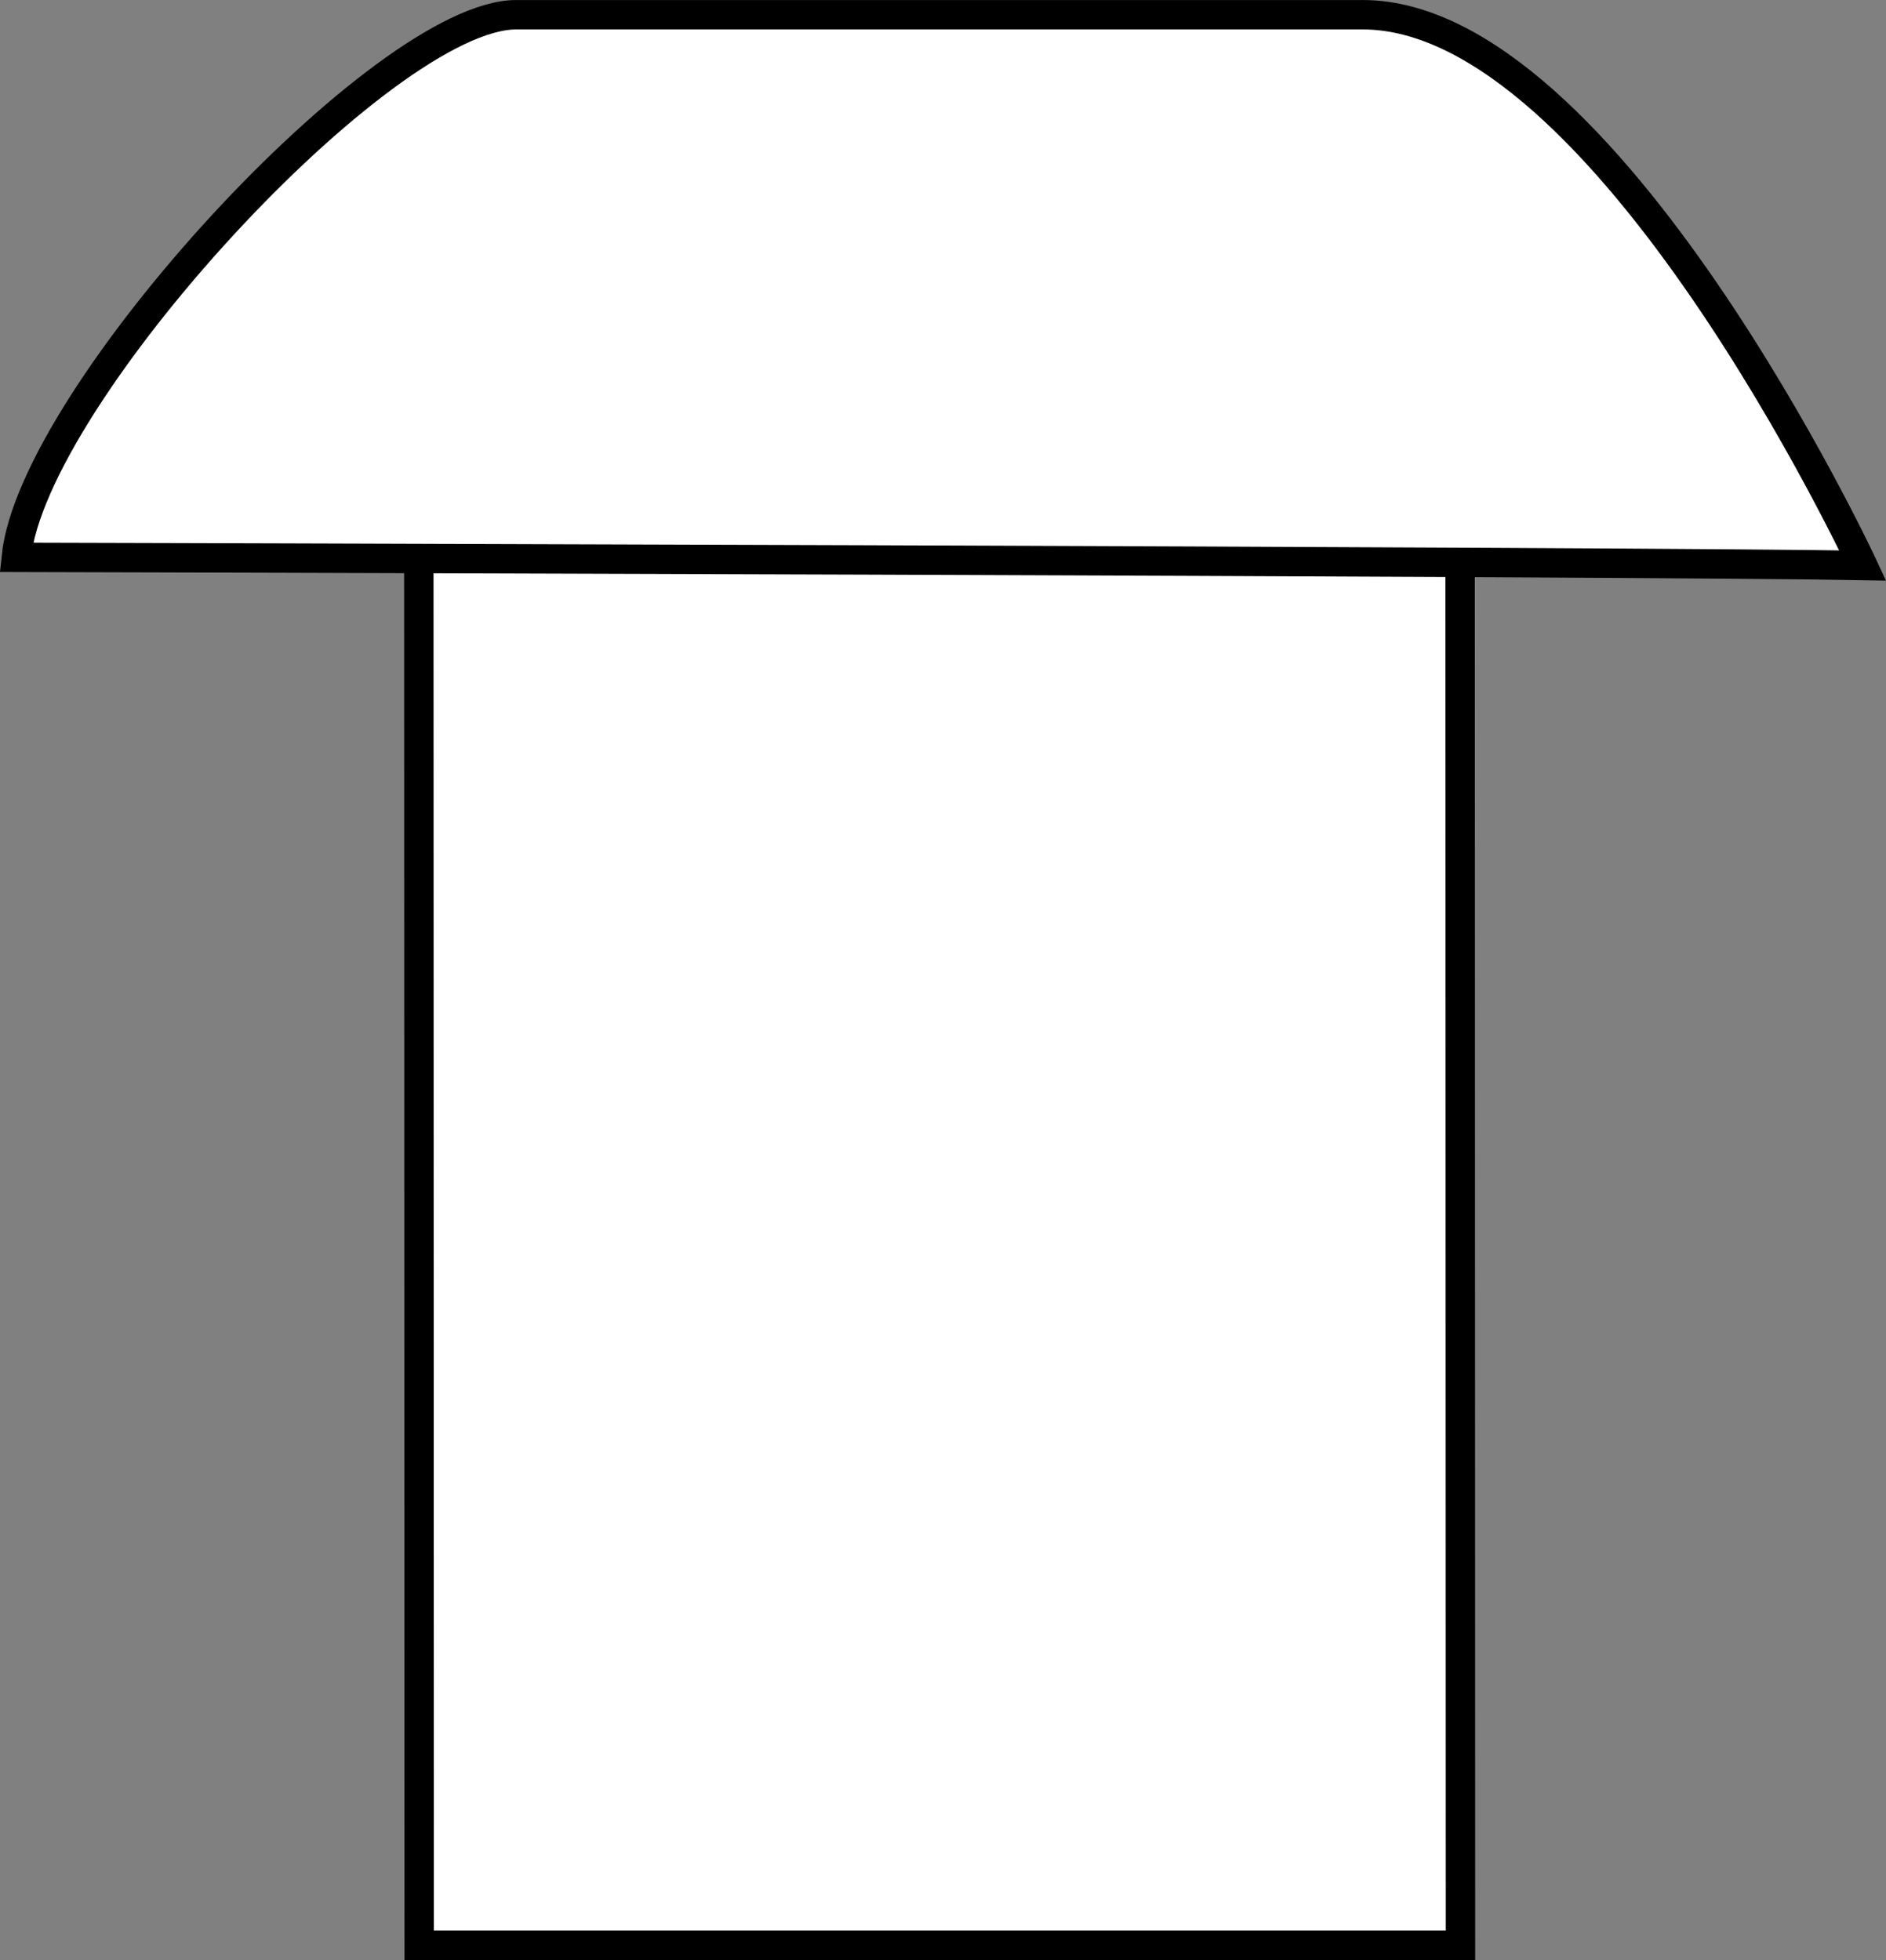 <?xml version="1.0" encoding="iso-8859-1"?>
<!-- Generator: Adobe Illustrator 28.1.0, SVG Export Plug-In . SVG Version: 6.00 Build 0)  -->
<svg version="1.1" id="image" xmlns="http://www.w3.org/2000/svg" xmlns:xlink="http://www.w3.org/1999/xlink" x="0px" y="0px"
	 width="51.309px" height="53.32px" viewBox="0 0 51.309 53.32" enable-background="new 0 0 51.309 53.32"
	 xml:space="preserve">
<rect x="0" y="0" width="51.309" height="53.32" fill="#808080" stroke="none"/>
<g>
	<polyline fill="#FFFFFF" stroke="#000000" stroke-width="0.8" stroke-miterlimit="10" points="11.394,15.131 11.404,52.92 
		39.733,52.92 39.723,15.383 	"/>
	<path fill="#FFFFFF" stroke="#000000" stroke-width="0.8" stroke-miterlimit="10" d="M0.442,15.162
		c0.443-4.404,9.984-14.761,13.6-14.761c9.626-0.002,17.605,0,23.034,0c6.619,0,13.6,14.982,13.6,14.982
		C45.411,15.277,0.442,15.162,0.442,15.162z"/>
</g>
</svg>
